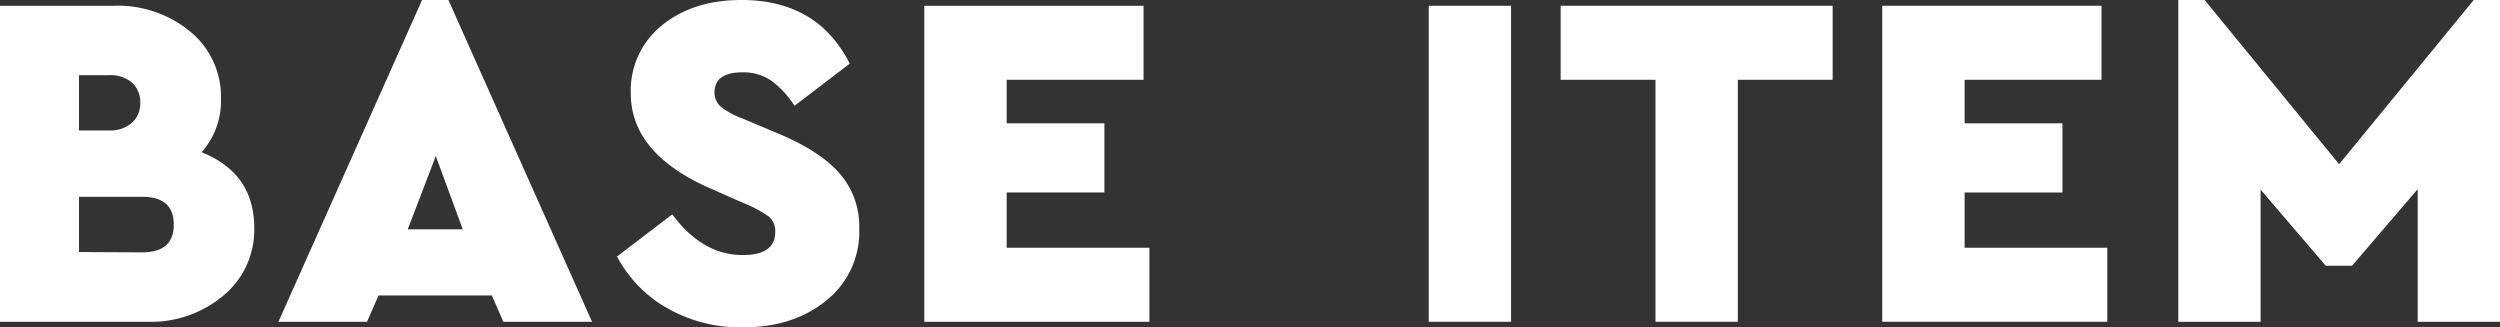 <svg xmlns="http://www.w3.org/2000/svg" width="407.28" height="53.35" viewBox="0 0 407.28 53.35"><rect x="0" y="0" width="407.28" height="53.35" fill="#333333" stroke="none"/><defs><style>.cls-1{fill:#fff;}</style></defs><g id="レイヤー_2" data-name="レイヤー 2"><g id="レイヤー_1-2" data-name="レイヤー 1"><path class="cls-1" d="M32.84,24.8q8.58,3.43,8.58,12.33a13.88,13.88,0,0,1-5,11A18.3,18.3,0,0,1,24,52.42H0V.94H18.56A18.5,18.5,0,0,1,31,5.15a13.73,13.73,0,0,1,5,11A12.54,12.54,0,0,1,32.84,24.8ZM17.71,12.25H12.87v9h4.84a5.4,5.4,0,0,0,3.78-1.24,4.25,4.25,0,0,0,1.36-3.28,4.25,4.25,0,0,0-1.36-3.28A5.4,5.4,0,0,0,17.71,12.25Zm5.46,28.86q5.15,0,5.14-4.53t-5.14-4.52H12.87v9Z"/><path class="cls-1" d="M82,52.42l-1.87-4.29H61.67l-1.88,4.29H45.36L68.76,0h4.29l23.4,52.42ZM75.39,37.36,71,25.43,66.42,37.36Z"/><path class="cls-1" d="M120.8,0q12.4,0,17.63,10.37l-9,6.87a15.11,15.11,0,0,0-3.83-4.14A8.15,8.15,0,0,0,121,11.78c-3.06,0-4.6,1.09-4.6,3.27a3,3,0,0,0,1,2.3,12.07,12.07,0,0,0,3.47,1.92l5.93,2.49q6.7,2.8,9.94,6.44a13.14,13.14,0,0,1,3.24,9.08A14.29,14.29,0,0,1,134.56,49q-5.34,4.33-13.53,4.33a24.11,24.11,0,0,1-12.32-3.12,20.91,20.91,0,0,1-8.19-8.42l9-6.87q4.91,6.63,11.46,6.63c3.54,0,5.31-1.24,5.31-3.74a3.07,3.07,0,0,0-1.1-2.57,20.57,20.57,0,0,0-4.13-2.19l-5.3-2.34q-13-5.68-13-15.52a13.65,13.65,0,0,1,5-11C111.17,1.39,115.49,0,120.8,0Z"/><path class="cls-1" d="M186.3.94V13H164v7.09h15.92V31.36H164v9h23.25V52.42H150.58V.94Z"/><path class="cls-1" d="M246.17.94V52.42H232.76V.94Z"/><path class="cls-1" d="M298.56.94V13H283.11V52.42H269.7V13H254.25V.94Z"/><path class="cls-1" d="M342.36.94V13h-22.3v7.09H336V31.36H320.06v9H343.3V52.42H306.64V.94Z"/><path class="cls-1" d="M403,0h4.29V52.42H393.87V30.81L383.18,43.29h-4.29l-10.61-12.4V52.42H354.87V0h4.29l21.91,26.75Z"/></g></g></svg>